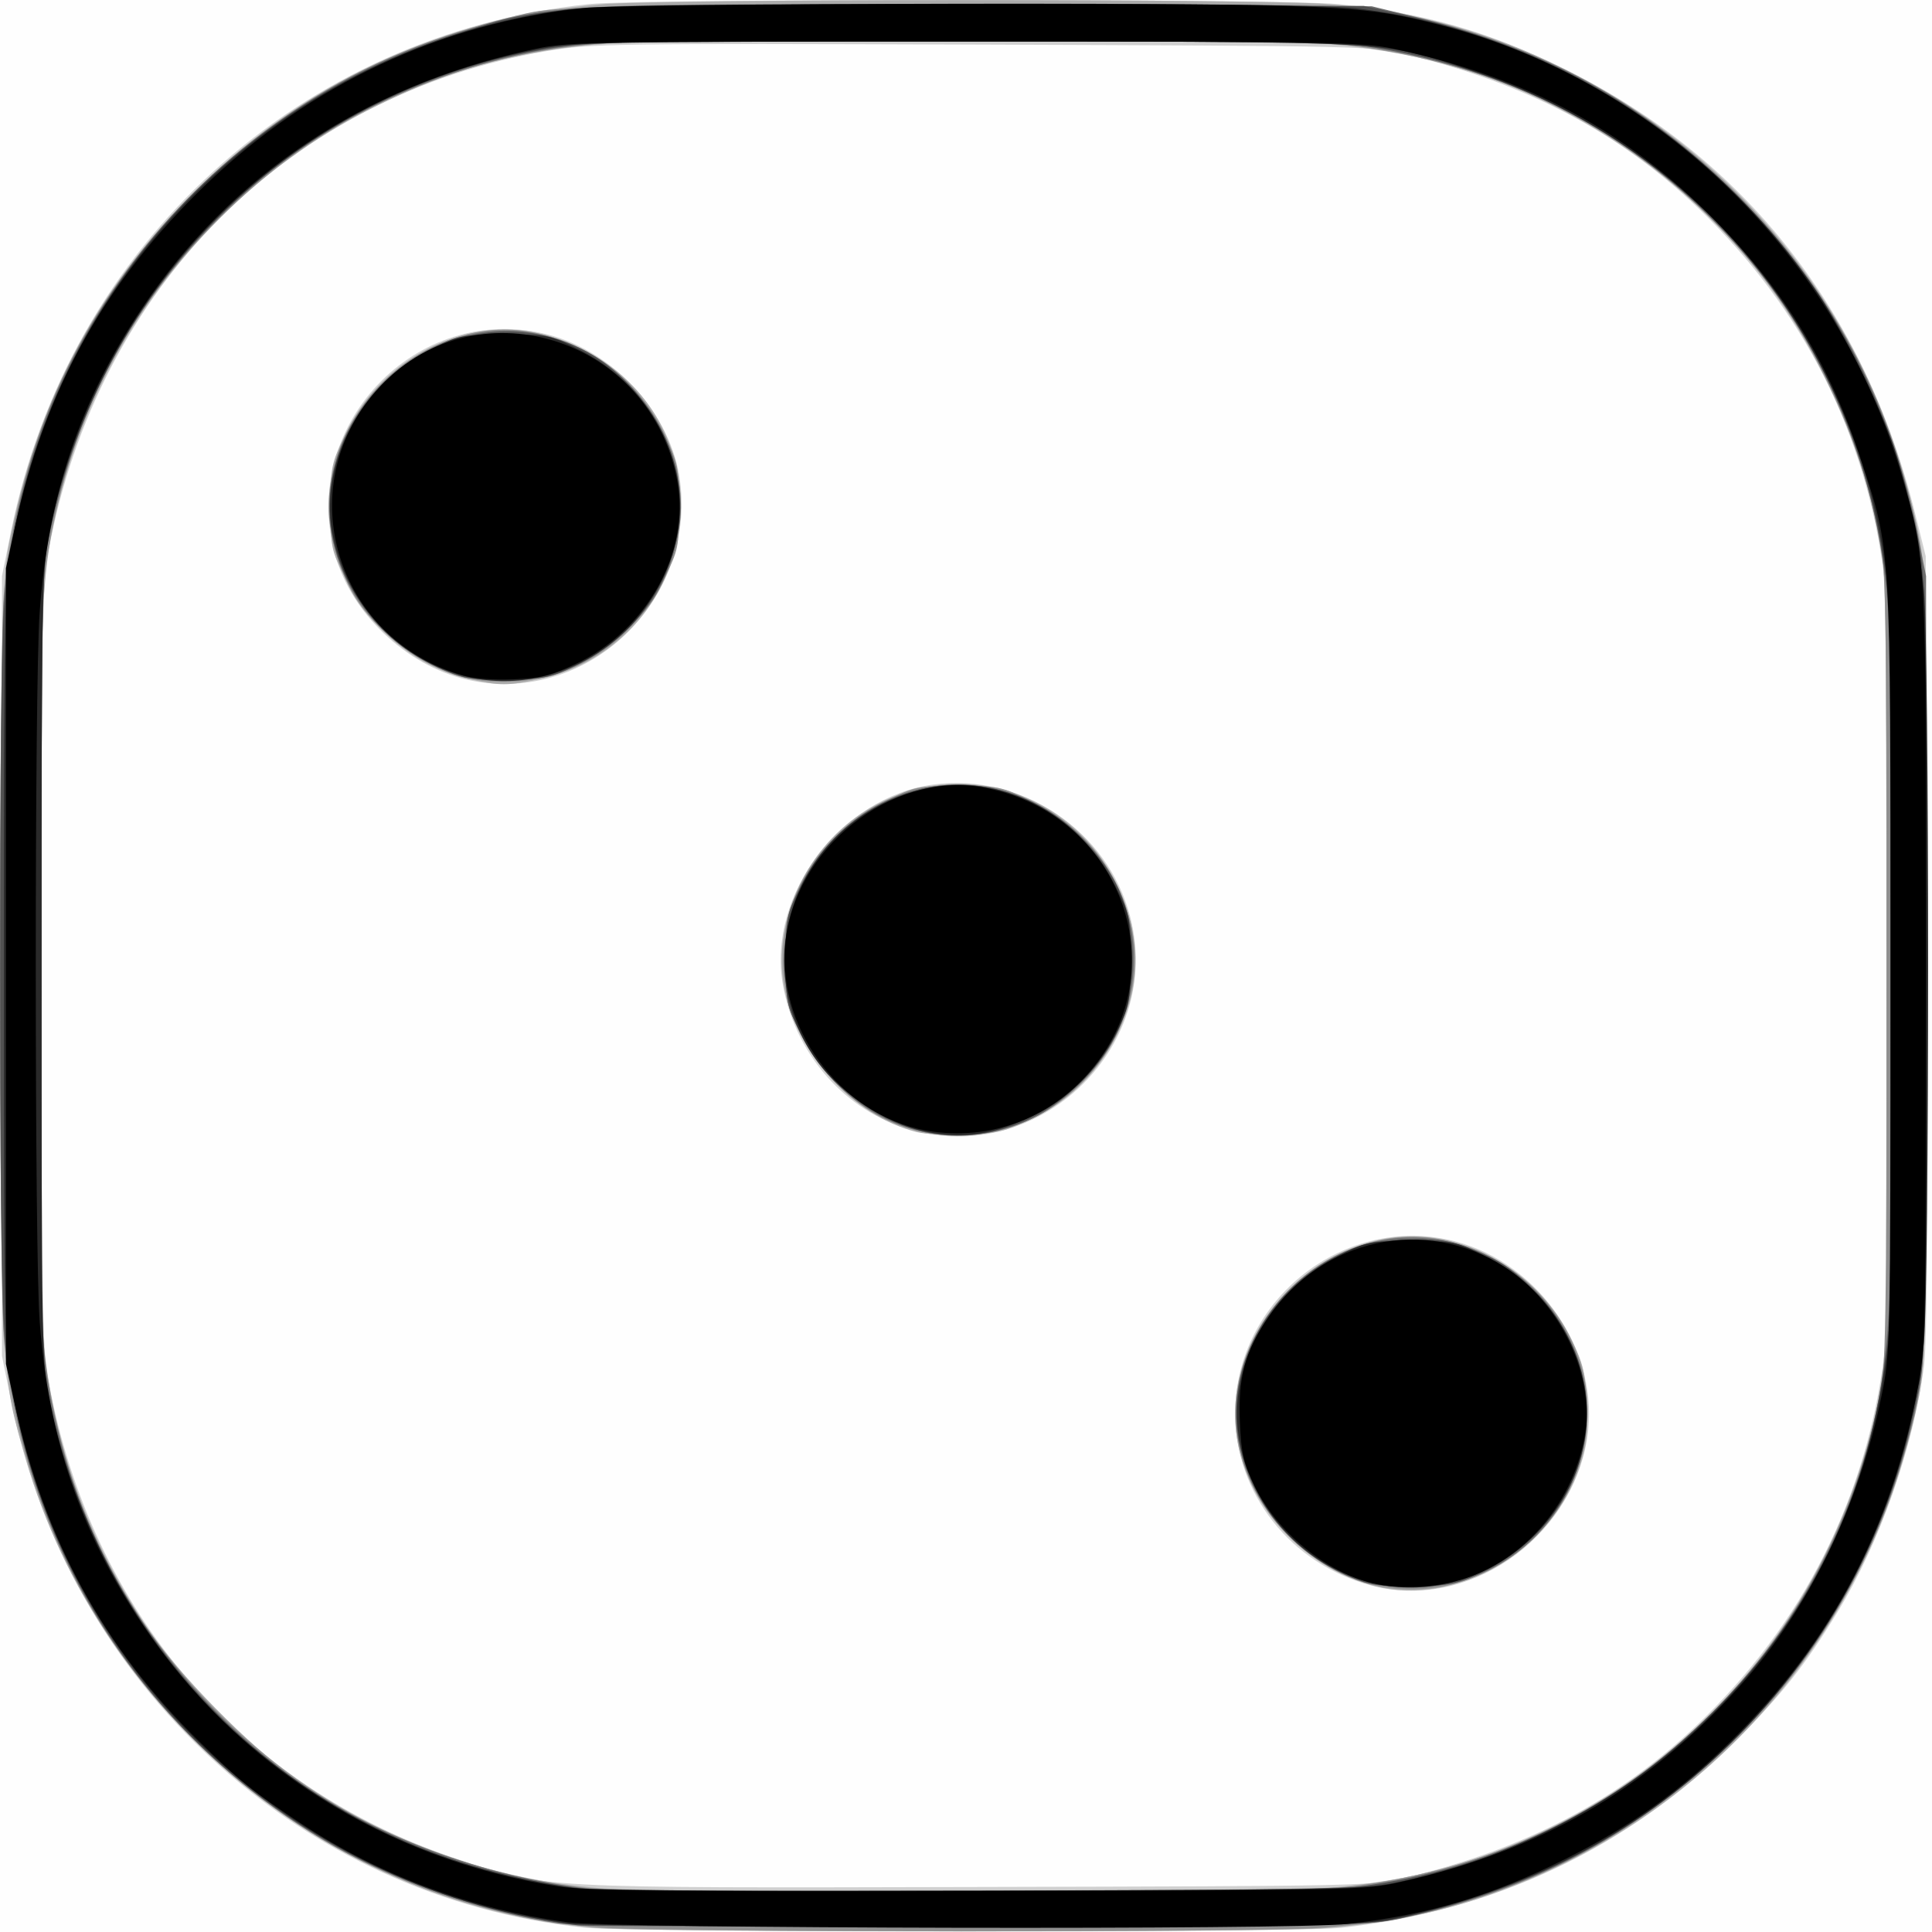 <?xml version="1.0" encoding="UTF-8" standalone="no"?>
<!-- Created with Inkscape (http://www.inkscape.org/) -->

<svg
   xmlns:dc="http://purl.org/dc/elements/1.1/"
   xmlns:cc="http://creativecommons.org/ns#"
   xmlns:rdf="http://www.w3.org/1999/02/22-rdf-syntax-ns#"
   xmlns:svg="http://www.w3.org/2000/svg"
   xmlns="http://www.w3.org/2000/svg"
   xmlns:sodipodi="http://sodipodi.sourceforge.net/DTD/sodipodi-0.dtd"
   xmlns:inkscape="http://www.inkscape.org/namespaces/inkscape"
   id="svg3085"
   version="1.1"
   inkscape:version="0.48.4 r9939"
   width="488"
   height="488"
   sodipodi:docname="die3.png">
  <rect width="100%" height="100%" fill="#808080" stroke="none"/>
  <defs
     id="defs3089" />
  <sodipodi:namedview
     pagecolor="#ffffff"
     bordercolor="#666666"
     borderopacity="1"
     objecttolerance="10"
     gridtolerance="10"
     guidetolerance="10"
     inkscape:pageopacity="0"
     inkscape:pageshadow="2"
     inkscape:window-width="640"
     inkscape:window-height="480"
     id="namedview3087"
     showgrid="false"
     inkscape:zoom="0.48360656"
     inkscape:cx="244"
     inkscape:cy="244"
     inkscape:window-x="53"
     inkscape:window-y="24"
     inkscape:window-maximized="0"
     inkscape:current-layer="svg3085" />
  <g
     id="g3189">
    <path
       style="fill:#fefefe"
       d="M 0,244 0,0 l 244,0 244,0 0,244 0,244 -244,0 -244,0 0,-244 z"
       id="path3205"
       inkscape:connector-curvature="0" />
    <path
       style="fill:#d0d0d0"
       d="M 147.589,486.9 C 75.761,479.328 17.347,425.611 2.777,353.732 L 0.5,342.5 0.5,244 0.5,145.5 2.777,134.268 C 17.489,61.687 75.734,8.61 149,1.019 162.079,-0.336 324.769,-0.307 338.144,1.053 359.666,3.241 376.152,7.992 395.5,17.58 440.774,40.017 471.103,78.611 483.806,129.952 l 2.61,10.548 0.341,98 c 0.236,67.804 -7e-5,100.591 -0.766,106.409 -2.747,20.86 -11.082,44.617 -21.849,62.276 -8.303,13.618 -14.056,20.853 -26.093,32.815 -27.055,26.887 -60.476,42.691 -99.26,46.937 -11.575,1.267 -179.135,1.235 -191.2,-0.037 z M 355.5,474.189 c 30.173,-7.382 53.381,-19.602 73.248,-38.568 26.743,-25.53 42.774,-57.31 47.215,-93.596 1.403,-11.464 1.403,-184.588 0,-196.052 C 471.522,109.688 455.49,77.908 428.748,52.378 408.881,33.412 385.668,21.19 355.5,13.811 c -8.911,-2.179 -9.976,-2.205 -107.381,-2.543 -94.225,-0.328 -98.872,-0.259 -110,1.632 C 73.22,23.924 24.664,72.577 12.272,139 10.655,147.671 10.5,156.83 10.5,244 c 0,87.17 0.155,96.329 1.772,105 10.832,58.064 48.655,102.308 103.007,120.495 22.541,7.543 20.083,7.41 131.721,7.138 98.739,-0.24 99.569,-0.259 108.5,-2.444 z m -9.249,-73.735 C 325.96,394.991 312,377.273 312,356.984 c 0,-28.836 27.876,-50.635 55.54,-43.432 21.602,5.625 36.76,28.206 33.36,49.698 -4.074,25.758 -30.457,43.719 -54.65,37.205 z M 227.878,284.691 c -15.602,-5.318 -27.282,-19.323 -30.168,-36.174 -3.865,-22.563 14.766,-47.222 38.04,-50.347 22.27,-2.99 44.05,11.598 49.698,33.29 8.778,33.71 -24.519,64.497 -57.57,53.231 z M 119.176,171.93 C 103.898,168.923 89.577,156.085 85.011,141.299 74.74,108.048 105.114,75.848 138.54,84.552 155.355,88.931 169.629,104.8 171.774,121.5 c 3.894,30.311 -23.137,56.228 -52.598,50.43 z"
       id="path3203"
       inkscape:connector-curvature="0" />
    <path
       style="fill:#ababab"
       d="M 150.279,486.959 C 84.125,481.532 25.131,432.995 6.586,368.736 0.313,347.001 0.5,350.827 0.5,244 0.5,154.681 0.649,145.725 2.278,137.264 8.909,102.827 23.45,74.755 47.401,50.154 75.642,21.147 111.529,4.366 152.419,1.045 168.596,-0.268 317.924,-0.311 334.693,0.994 357.066,2.734 376.068,7.908 395.194,17.468 441.386,40.557 473.133,81.793 484.258,133.151 486.497,143.486 486.5,143.632 486.5,244 c 0,100.368 -0.003,100.514 -2.242,110.849 -11.64,53.737 -46.394,97.017 -95.341,118.734 -17.216,7.638 -33.705,11.758 -53.681,13.414 -13.592,1.126 -171.159,1.094 -184.956,-0.037 z m 184.302,-10.004 c 22.248,-1.807 39.753,-6.588 58.424,-15.957 41.857,-21.004 70.706,-58.767 81.247,-106.35 L 476.5,344.5 l 0,-100 c 0,-92.803 -0.131,-100.645 -1.822,-108.964 C 464.821,87.05 435.47,48.321 392.069,26.533 374.43,17.678 355.805,12.7 334,11.013 318.084,9.781 170.646,9.755 153.901,10.981 131.035,12.654 114.546,17.111 94.494,27.037 54.254,46.956 24.436,85 14.186,129.5 10.324,146.269 10,155.118 10,244 c 0,53.66 0.398,89.736 1.056,95.789 2.826,25.976 11.222,48.953 26.039,71.258 7.695,11.583 25.988,30.176 37.835,38.454 22.383,15.64 49.328,25.293 76.57,27.43 15.46,1.213 168.195,1.233 183.081,0.024 z m 12.755,-76.316 c -16.758,-4.262 -30.524,-18.101 -34.348,-34.53 -5.546,-23.828 12.203,-49.133 37.39,-53.307 18.311,-3.034 38.066,7.85 46.647,25.698 2.881,5.993 3.425,8.317 3.785,16.15 0.346,7.525 0.03,10.322 -1.777,15.751 -7.113,21.373 -31.187,35.454 -51.698,30.237 z M 231.618,285.951 c -16.18,-4.062 -30.562,-19.835 -33.615,-36.866 -2.866,-15.988 5.245,-34.081 19.531,-43.563 27.279,-18.107 63.116,-1.969 68.757,30.961 3.074,17.948 -7.948,37.704 -25.753,46.16 -6.589,3.129 -8.772,3.657 -16.322,3.948 -4.793,0.184 -10.462,-0.103 -12.598,-0.639 z M 118.951,171.637 C 105.521,168.745 93.706,159.253 87.231,146.155 83.635,138.88 83.5,138.223 83.5,128.053 c 0,-10.114 0.154,-10.877 3.715,-18.333 6.634,-13.893 19.121,-23.415 34.062,-25.974 15.92,-2.727 34.494,5.874 43.714,20.241 16.789,26.164 1.893,61.055 -28.847,67.571 -7.83,1.66 -9.817,1.669 -17.193,0.08 z"
       id="path3201"
       inkscape:connector-curvature="0" />
    <path
       style="fill:#8f8f8f"
       d="M 153,486.947 C 74.018,481.766 9.187,418.701 1.058,339.144 c -1.427,-13.968 -1.427,-176.32 0,-190.288 C 4.775,112.477 20.246,78.696 45.24,52.385 68.587,27.806 96.839,11.834 131.23,3.772 140.361,1.631 141.984,1.593 239.382,1.262 335.177,0.936 338.639,0.99 350.285,2.968 412.123,13.47 464.031,60.107 480.896,120.316 486.659,140.891 486.5,137.386 486.5,244 c 0,106.614 0.159,103.109 -5.604,123.684 -14.281,50.982 -54.061,93.073 -104.584,110.659 -14.217,4.949 -27.283,7.542 -43.617,8.658 -16.361,1.117 -162.507,1.073 -179.694,-0.054 z m 184.144,-10 c 37.836,-3.847 69.446,-18.596 95.326,-44.477 C 453.85,411.09 468.252,384.112 474.626,353.5 476.386,345.048 476.5,338.381 476.5,244 c 0,-94.605 -0.111,-101.028 -1.885,-109.5 -2.867,-13.691 -7.058,-25.763 -13.539,-39 C 453.442,79.909 444.882,67.944 432.48,55.53 406.737,29.761 374.855,14.887 337.144,11.053 323.358,9.651 165.313,9.64 150.553,11.04 114.279,14.48 83.15,28.519 57.724,52.905 30.9,78.633 15.75,109.168 11.053,146.974 c -1.431,11.519 -1.431,182.534 0,194.052 4.705,37.867 19.804,68.299 46.672,94.069 24.781,23.768 56.087,38.185 90.776,41.804 12.095,1.262 176.295,1.303 188.644,0.048 z m 13.149,-75.958 c -18.108,-2.644 -34.39,-18.831 -37.561,-37.341 -3.97,-23.177 13.316,-46.489 37.591,-50.697 20.515,-3.556 42.257,10.423 48.908,31.444 3.071,9.707 2.185,21.089 -2.394,30.73 -8.677,18.271 -27.378,28.662 -46.545,25.863 z M 231.105,285.417 c -8.048,-2.164 -14.458,-6.058 -20.638,-12.538 -21.435,-22.472 -14.964,-56.64 13.38,-70.648 7.276,-3.596 7.933,-3.731 18.102,-3.731 10.123,0 10.87,0.152 18.374,3.735 18.396,8.784 29.057,28.249 25.715,46.95 -4.623,25.866 -30.358,42.841 -54.932,36.233 z M 121.854,171.907 c -11.606,-1.276 -26.369,-11.103 -32.566,-21.679 -3.634,-6.201 -6.29,-15.538 -6.276,-22.067 0.056,-26.579 25.661,-48.768 51.118,-44.299 14.632,2.569 27.107,12.143 33.635,25.816 3.583,7.504 3.735,8.251 3.735,18.375 0,10.17 -0.135,10.827 -3.731,18.102 -8.968,18.143 -26.366,27.901 -45.914,25.752 z"
       id="path3199"
       inkscape:connector-curvature="0" />
    <path
       style="fill:#6f6f6f"
       d="M 141.231,485.87 C 122.349,483.114 98.17,474.58 82.061,464.985 35.491,437.246 6.119,391.011 1.04,337.447 c -1.385,-14.608 -1.385,-172.286 0,-186.894 C 4.784,111.067 20.764,77.232 49.003,49 70.745,27.263 94.728,13.426 123.5,6.018 143.181,0.951 146.053,0.843 250,1.23 L 346.5,1.59 358,4.388 c 34.029,8.282 59.627,22.927 83.594,47.829 21.564,22.404 36.28,50.73 42.63,82.055 L 486.5,145.5 l 0,98 c 0,91.232 -0.128,98.691 -1.857,108 -5.908,31.814 -21.016,61.392 -43.049,84.283 -24.498,25.452 -51.356,40.557 -86.103,48.425 -9.985,2.261 -10.054,2.262 -108.991,2.42 -55.588,0.088 -101.749,-0.244 -105.269,-0.758 z m 208.448,-10.124 c 49.569,-9.47 89.394,-38.983 111.218,-82.422 9.745,-19.398 14.515,-37.353 16.104,-60.63 1.266,-18.542 1.256,-158.99 -0.013,-177.575 C 474.323,116.073 459.457,82.565 433,55.968 409.881,32.725 383.971,19.112 350,12.358 342.505,10.868 330.913,10.619 252,10.257 156.482,9.819 146.049,10.175 128.349,14.467 103.145,20.579 79.869,32.542 62.174,48.479 36.202,71.871 20.765,98.488 12.865,133.5 c -2.239,9.923 -2.259,10.721 -2.621,104 -0.393,101.325 -0.239,105.392 4.75,125.144 8.512,33.705 29.013,64.126 57.505,85.334 20.838,15.51 49.747,26.329 78.5,29.378 1.925,0.204 45.575,0.277 97,0.162 80.004,-0.179 94.681,-0.435 101.679,-1.772 z m -6.192,-76.545 c -20.983,-7.256 -34.27,-28.326 -30.765,-48.788 2.628,-15.343 13.834,-29.151 28.278,-34.844 21.088,-8.311 44.987,1.463 55.478,22.688 14.167,28.664 -7.504,62.838 -39.765,62.71 -5.117,-0.02 -10.102,-0.686 -13.226,-1.766 z M 231.024,285.397 C 219.016,282.17 208.054,272.934 202.218,261.127 198.605,253.817 198.5,253.29 198.5,242.552 c 0,-10.36 0.2,-11.475 3.201,-17.81 13.818,-29.172 49.6,-35.571 72.008,-12.879 17.339,17.559 16.86,44.71 -1.092,61.949 -6.909,6.634 -11.888,9.503 -20.297,11.693 -7.101,1.85 -14.144,1.814 -21.296,-0.108 z M 114.487,170.257 c -21.17,-7.557 -34.269,-28.387 -30.754,-48.905 3.244,-18.937 18.728,-34.31 37.594,-37.324 25.7,-4.106 50.606,17.591 50.662,44.133 0.014,6.529 -2.642,15.866 -6.276,22.067 -3.81,6.501 -12.847,14.471 -20.454,18.039 -5.842,2.74 -8.046,3.211 -16.259,3.475 -7.198,0.231 -10.715,-0.129 -14.513,-1.485 z"
       id="path3197"
       inkscape:connector-curvature="0" />
    <path
       style="fill:#515151"
       d="m 146,486.323 c -8.745,-0.985 -25.277,-4.834 -34.449,-8.021 C 48.774,456.488 5.84,400.496 0.981,334.099 c -1.199,-16.385 -1.199,-163.813 0,-180.198 C 5.906,86.607 50.139,29.825 113.823,9.041 137.714,1.245 133.275,1.5 245,1.5 l 99.5,0 10.249,2.269 c 31.599,6.995 58.379,21.057 80.719,42.387 26.097,24.916 42.268,54.83 49.253,91.108 C 486.351,145.725 486.5,154.681 486.5,244 c 0,89.319 -0.149,98.275 -1.778,106.736 -7.044,36.582 -23.23,66.39 -49.725,91.575 -21.996,20.908 -48.246,34.682 -79.82,41.886 -9.598,2.19 -10.474,2.209 -107.677,2.364 -53.9,0.086 -99.575,-0.021 -101.5,-0.238 z m 197.022,-9.763 c 35.583,-4.738 64.1,-18.773 89.523,-44.06 26.213,-26.073 41.04,-58.322 44.432,-96.64 1.321,-14.929 1.321,-168.792 0,-183.721 C 472.345,99.798 444.297,55.608 399.512,30.087 382.221,20.234 360.368,13.267 339.789,11.047 326.844,9.651 159.725,9.647 147.541,11.043 127.72,13.313 111.627,18.023 94.5,26.565 52.205,47.658 22.062,87.63 12.322,135.536 10.631,143.855 10.5,151.697 10.5,244.5 l 0,100 2.248,10.148 c 4.576,20.654 11.89,38.086 23.016,54.852 25.037,37.73 65.157,62.126 110.911,67.444 3.754,0.436 47.1,0.844 96.325,0.905 71.572,0.089 91.608,-0.169 100.022,-1.289 z M 344.5,399.653 c -16.264,-5.382 -28.551,-19.347 -31.605,-35.921 -3.343,-18.144 7.099,-37.678 24.825,-46.439 6.705,-3.314 8.518,-3.755 16.931,-4.123 7.932,-0.347 10.389,-0.059 15.545,1.821 8.133,2.965 11.284,4.974 17.601,11.219 6.365,6.293 10.924,15.119 12.47,24.141 3.206,18.717 -7.642,38.3 -25.98,46.902 -5.906,2.77 -8.021,3.219 -16.288,3.453 -5.916,0.168 -11.009,-0.23 -13.5,-1.054 z m -112,-114.042 c -12.904,-3.146 -24.539,-12.77 -30.724,-25.413 -3.1,-6.338 -3.276,-7.293 -3.276,-17.75 0,-10.757 0.1,-11.255 3.753,-18.645 6.535,-13.223 19.008,-22.657 33.161,-25.081 13.112,-2.246 27.601,2.592 37.377,12.48 9.561,9.671 13.289,18.472 13.302,31.405 0.013,12.677 -4.762,23.235 -14.558,32.188 -11.16,10.199 -25.389,14.142 -39.034,10.816 z M 117.281,171.085 C 110.462,169.348 102.314,164.451 96.456,158.569 79.348,141.391 78.828,116.385 95.207,98.464 109.564,82.755 132.405,79.163 150,89.848 c 10.565,6.416 19.148,19.13 21.267,31.504 3.14,18.333 -7.235,37.581 -24.988,46.354 -6.797,3.359 -8.376,3.735 -16.645,3.955 -5.024,0.134 -10.584,-0.125 -12.354,-0.576 z"
       id="path3195"
       inkscape:connector-curvature="0" />
    <path
       style="fill:#2a2a2a"
       d="M 144,485.943 C 72.862,476.695 15.092,421.23 3.014,350.581 1.092,339.342 1,334.453 1,244 1,153.547 1.092,148.658 3.014,137.419 15.033,67.114 72.233,11.856 142.699,2.477 156.462,0.645 327.891,0.323 342.5,2.101 389.574,7.832 432.529,34.422 459.456,74.5 c 5.934,8.833 15.705,28.688 18.951,38.51 3.549,10.741 6.314,23.893 7.535,35.846 1.427,13.968 1.427,176.32 0,190.288 -3.759,36.79 -19.221,70.321 -44.759,97.064 -23.396,24.5 -52.05,40.296 -87.182,48.058 -9.248,2.044 -12.068,2.105 -106.5,2.31 -53.35,0.116 -99.925,-0.169 -103.5,-0.634 z m 208,-10.31 c 28.996,-5.854 56.532,-19.993 77.401,-39.744 27.223,-25.763 43.327,-58.66 47.536,-97.1 1.392,-12.712 1.429,-176.868 0.042,-189.289 -2.351,-21.072 -6.956,-36.903 -16.014,-55.052 C 443.017,58.482 410.972,30.904 372.105,17.974 348.843,10.234 353.395,10.5 244,10.5 152.997,10.5 145.834,10.625 136.5,12.37 73.471,24.154 25.637,71.223 12.385,134.5 10.611,142.972 10.5,149.395 10.5,244 c 0,94.381 0.114,101.048 1.874,109.5 7.213,34.64 25.915,66.578 51.426,87.823 24.467,20.375 51.321,31.801 84.7,36.038 1.65,0.209 46.2,0.292 99,0.184 86.239,-0.177 96.864,-0.371 104.5,-1.913 z m -8.238,-76.574 c -15.977,-5.107 -28.138,-19.287 -30.819,-35.932 -2.92,-18.133 7.812,-37.535 25.557,-46.206 6.682,-3.265 7.501,-3.42 18.052,-3.42 10.757,0 11.255,0.1 18.645,3.753 17.812,8.803 28.218,28.026 25.081,46.334 -4.501,26.276 -31.76,43.385 -56.516,35.471 z M 234.108,285.918 c -10.989,-2.158 -22.971,-10.354 -29.1,-19.905 -16.959,-26.428 -1.244,-61.314 30.232,-67.114 18.323,-3.376 37.643,6.97 46.506,24.904 3.652,7.39 3.753,7.888 3.753,18.645 0,10.278 -0.216,11.507 -3.086,17.552 -4.447,9.366 -12.021,17.208 -20.756,21.492 -10.319,5.061 -18.02,6.298 -27.55,4.426 z M 114.762,170.058 C 98.833,164.966 86.844,151.035 83.872,134.164 80.718,116.256 91.915,96.146 109.741,87.701 116.077,84.7 117.192,84.5 127.552,84.5 c 10.757,0 11.255,0.1 18.645,3.753 17.934,8.864 28.28,28.183 24.904,46.506 -4.877,26.466 -31.597,43.208 -56.338,35.299 z"
       id="path3193"
       inkscape:connector-curvature="0" />
    <path
       style="fill:#000000"
       d="M 143.5,485.561 C 118.926,482.21 95.96,473.722 76.216,460.693 63.846,452.531 60.394,449.751 50.14,439.697 26.288,416.308 11.186,388.705 3.801,355 L 1.5,344.5 1.5,244 1.5,143.5 3.81,133 C 11.492,98.08 26.598,71.041 52.135,46.5 78.203,21.448 111.446,5.905 147.211,2.047 153.218,1.399 190.287,1 244.409,1 339.025,1 344.134,1.234 364.347,6.485 419.447,20.802 464.37,64.837 480.391,120.237 486.615,141.761 486.5,139.424 486.5,244 c 0,88.849 -0.13,96.196 -1.86,105.5 -6.705,36.053 -21.863,64.998 -47.132,90 -12.845,12.709 -25.566,21.792 -42.008,29.993 -18.986,9.469 -34.508,14.113 -55.041,16.465 -13.402,1.535 -185.329,1.189 -196.959,-0.397 z m 210.84,-10.326 c 35.01,-7.92 61.82,-23.47 85.18,-49.408 17.175,-19.07 30.127,-45.586 35.704,-73.099 C 477.499,341.504 477.5,341.465 477.5,244.5 477.5,135.662 477.732,139.644 470.01,115.979 462.258,92.224 450.856,73.532 433.22,55.667 410.844,33.002 385.517,19.484 352,12.318 344.106,10.63 336.369,10.5 243.5,10.5 143.72,10.5 143.478,10.505 133.435,12.731 91.77,21.968 58.402,44.227 35.914,77.788 20.203,101.235 12.141,125.18 10.011,154.722 c -1.31,18.162 -1.298,161.946 0.014,179.149 2.233,29.279 10.307,53.087 25.889,76.341 24.027,35.857 61.27,59.362 105.014,66.277 6.847,1.082 28.186,1.316 106.072,1.163 96.841,-0.19 97.567,-0.207 107.34,-2.418 z m -7.586,-75.318 c -11.859,-2.796 -24.317,-13.06 -29.871,-24.61 -2.777,-5.775 -3.336,-8.186 -3.691,-15.912 -0.523,-11.38 1.242,-17.969 7.127,-26.604 13.689,-20.089 39.646,-25.647 59.695,-12.782 14.33,9.195 23.048,27.805 20.2,43.12 -3.272,17.595 -16.275,32.049 -32.673,36.319 -6.457,1.681 -14.839,1.87 -20.786,0.468 z M 235.707,285.843 c -22.002,-2.97 -39.265,-24.726 -37.387,-47.118 2.035,-24.272 26.629,-43.942 49.832,-39.855 33.176,5.844 48.805,43.152 29.06,69.373 -9.969,13.239 -25.387,19.777 -41.505,17.601 z M 116.892,170.615 C 84.857,161.333 73.284,123.408 94.969,98.772 119.346,71.079 164.603,84.791 171.13,121.848 c 3.136,17.803 -7.783,37.336 -25.599,45.797 -6.34,3.011 -8.833,3.633 -15.78,3.94 -5.008,0.221 -10.062,-0.16 -12.858,-0.971 z"
       id="path3191"
       inkscape:connector-curvature="0" />
  </g>
</svg>
